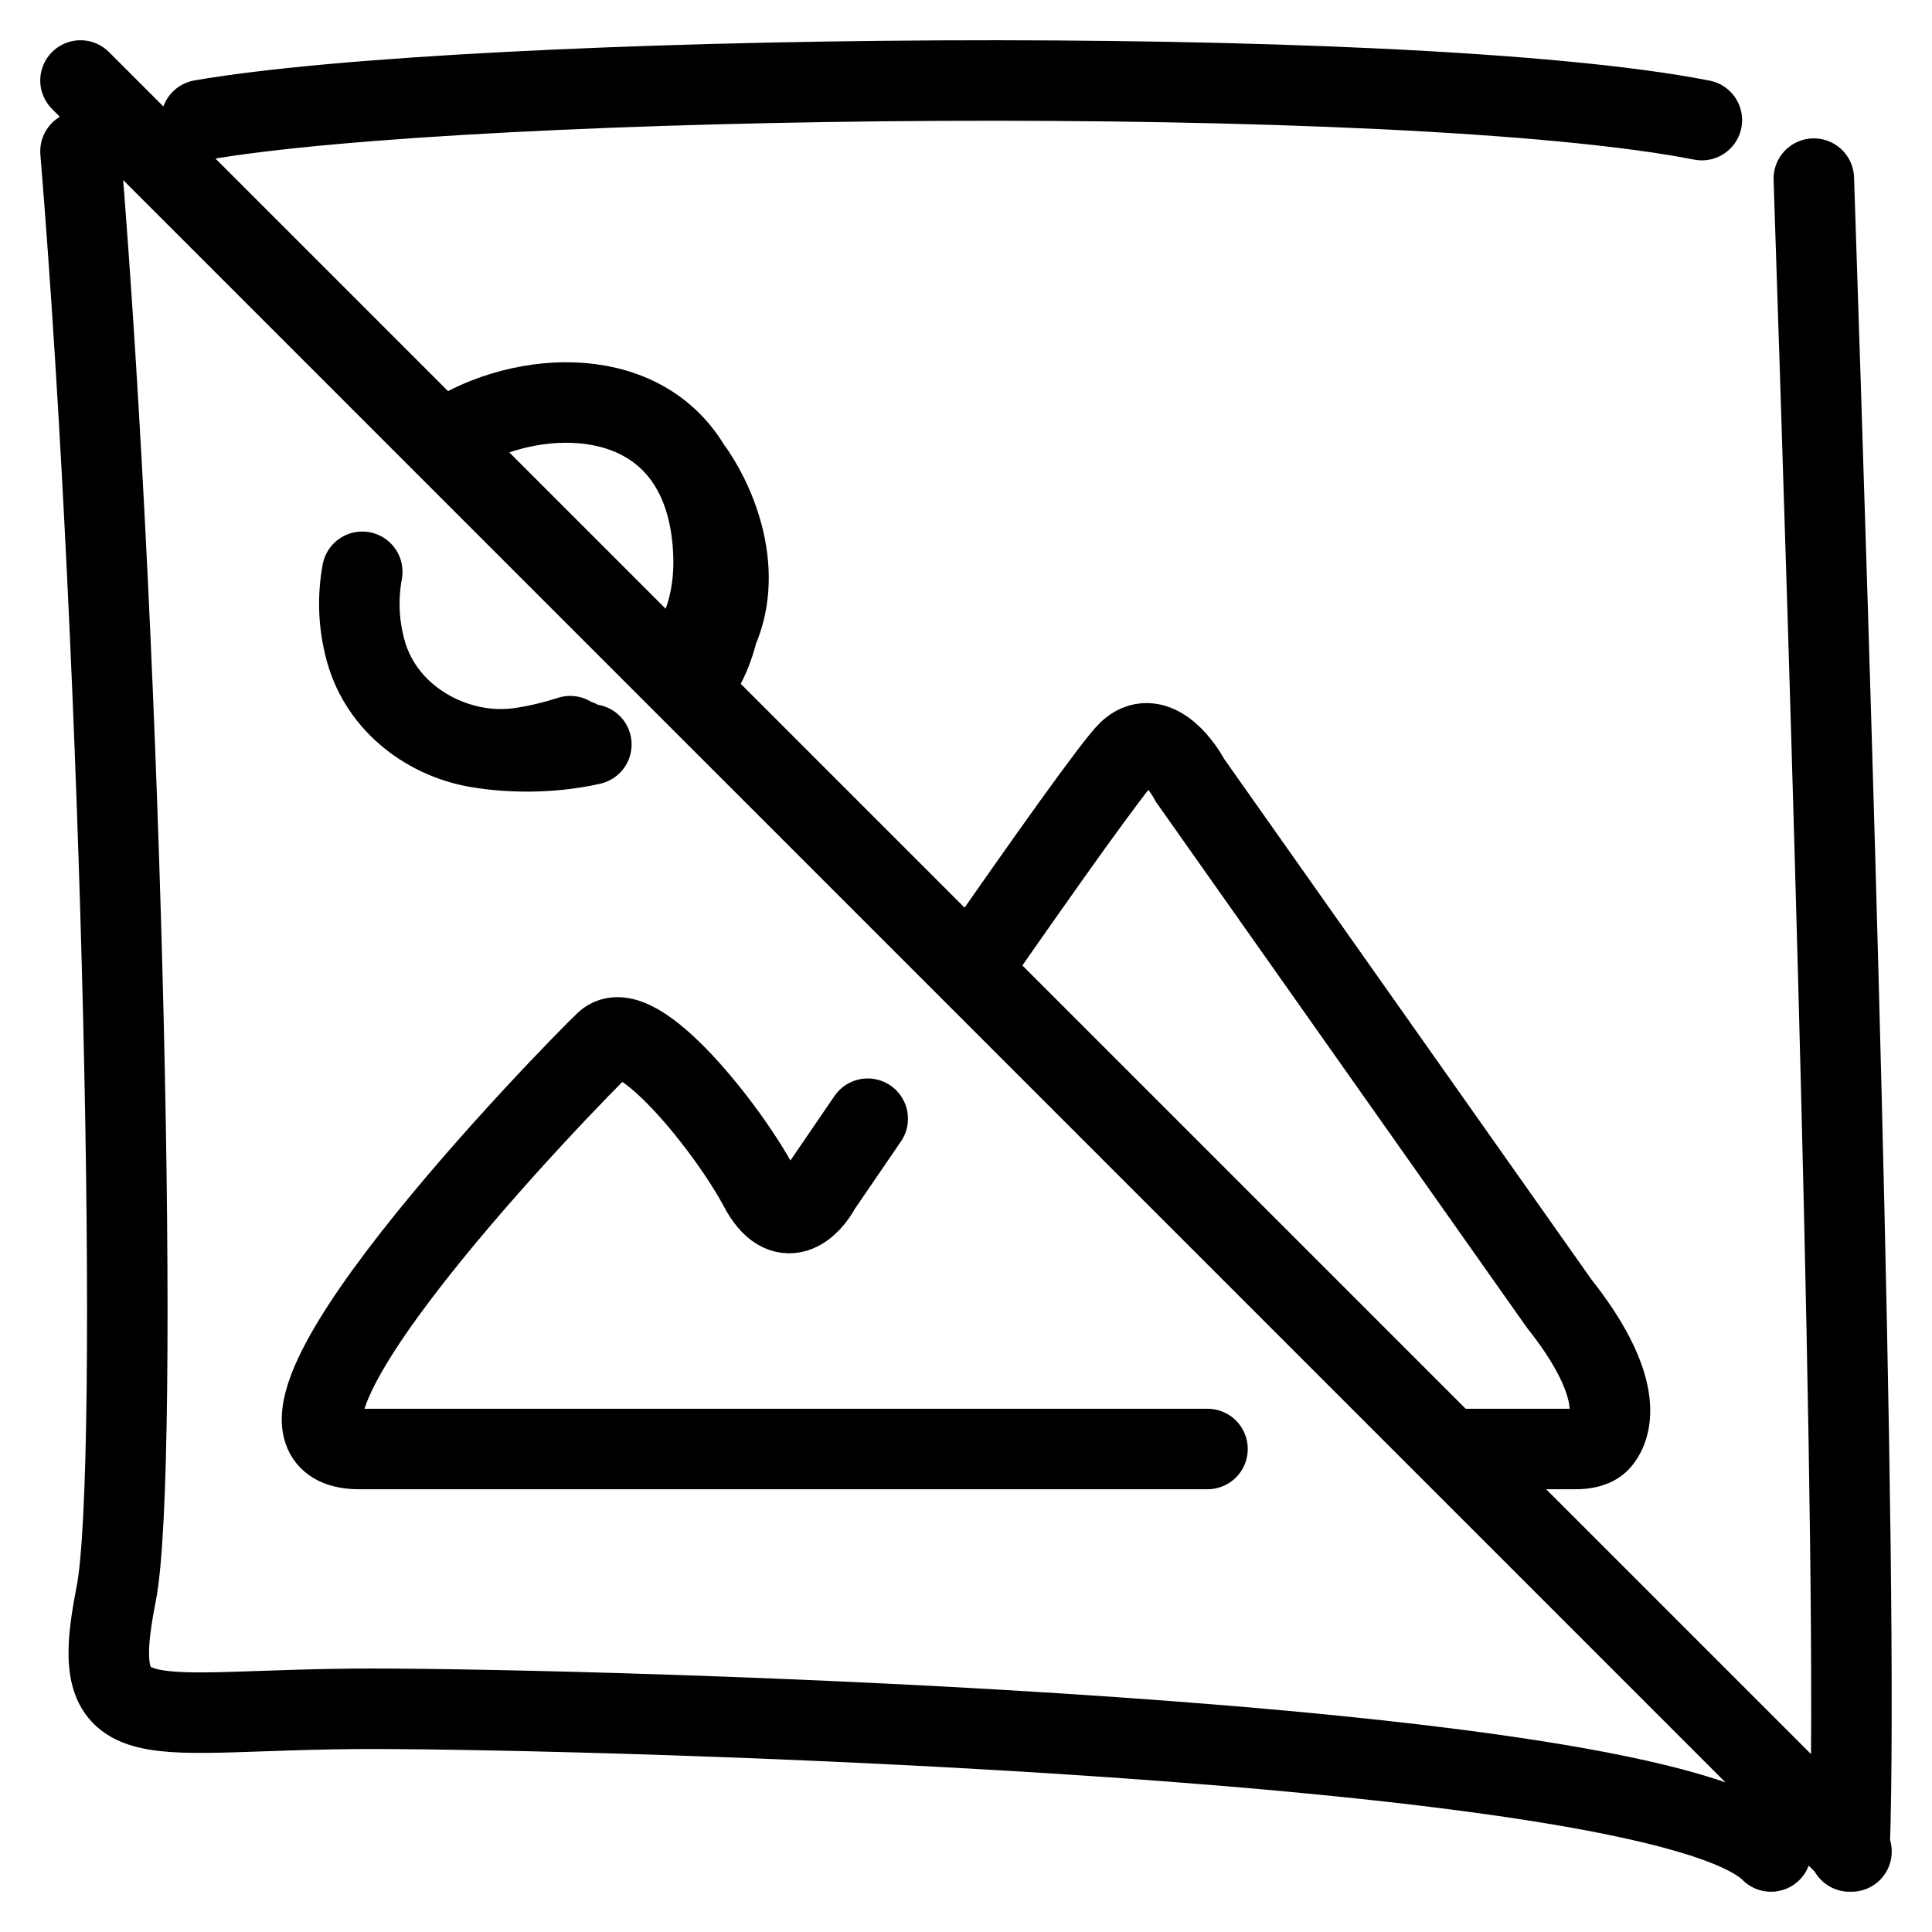 <svg width="24" height="24" viewBox="0 0 24 24" fill="none" xmlns="http://www.w3.org/2000/svg">
<path d="M8.787 6.323C8.827 6.484 8.853 6.661 8.862 6.856C8.893 7.521 8.677 8.008 8.363 8.363M8.787 6.323C8.737 6.122 8.665 5.947 8.574 5.796M8.787 6.323C8.967 6.795 9.061 7.518 8.745 8.135M8.574 5.796C8.856 6.17 9.265 7.045 8.915 7.839M8.574 5.796C7.93 4.717 6.369 4.859 5.488 5.488M8.745 8.135C8.815 8.038 8.871 7.939 8.915 7.839M8.745 8.135C8.681 8.261 8.599 8.383 8.497 8.497M5.964 9.289C5.334 9.194 4.73 8.762 4.543 8.084C4.446 7.73 4.446 7.4 4.5 7.103M5.964 9.289C6.127 9.313 6.292 9.315 6.452 9.292M5.964 9.289C6.318 9.347 6.838 9.363 7.346 9.248M6.452 9.292C6.724 9.275 6.968 9.241 7.187 9.193M6.452 9.292C6.483 9.288 6.744 9.255 7.083 9.145M8.915 7.839C8.845 8.13 8.721 8.368 8.561 8.561M21.141 1.492C17.43 0.765 5.839 0.911 2.5 1.492M22.532 2.219C22.737 8.434 23.094 19.494 22.976 22.976M22.976 22.976C22.976 22.984 22.976 22.992 22.976 23M22.976 22.976L18 18M22.976 22.976L23 23M22 23C20.587 21.581 7.445 21.227 4.62 21.227C1.795 21.227 1.069 21.681 1.442 19.808C1.749 18.27 1.526 8.281 1 1.88M12.051 12.051C12.973 10.724 13.841 9.501 14.018 9.333C14.324 9.044 14.655 9.454 14.783 9.694L19.369 16.194C20.116 17.137 20.068 17.663 19.887 17.89C19.815 17.98 19.689 18 19.57 18H18M12.051 12.051L18 18M12.051 12.051L8.561 8.561M10.779 13.897C10.565 14.209 10.367 14.499 10.196 14.75C10.069 14.991 9.738 15.328 9.432 14.75C9.05 14.028 7.903 12.583 7.521 12.944C7.139 13.306 2.553 18 4.464 18H15M1 1L5.488 5.488M5.488 5.488L8.363 8.363M8.363 8.363L8.497 8.497M8.561 8.561L8.497 8.497" stroke="black" stroke-linecap="round"/>
</svg>

